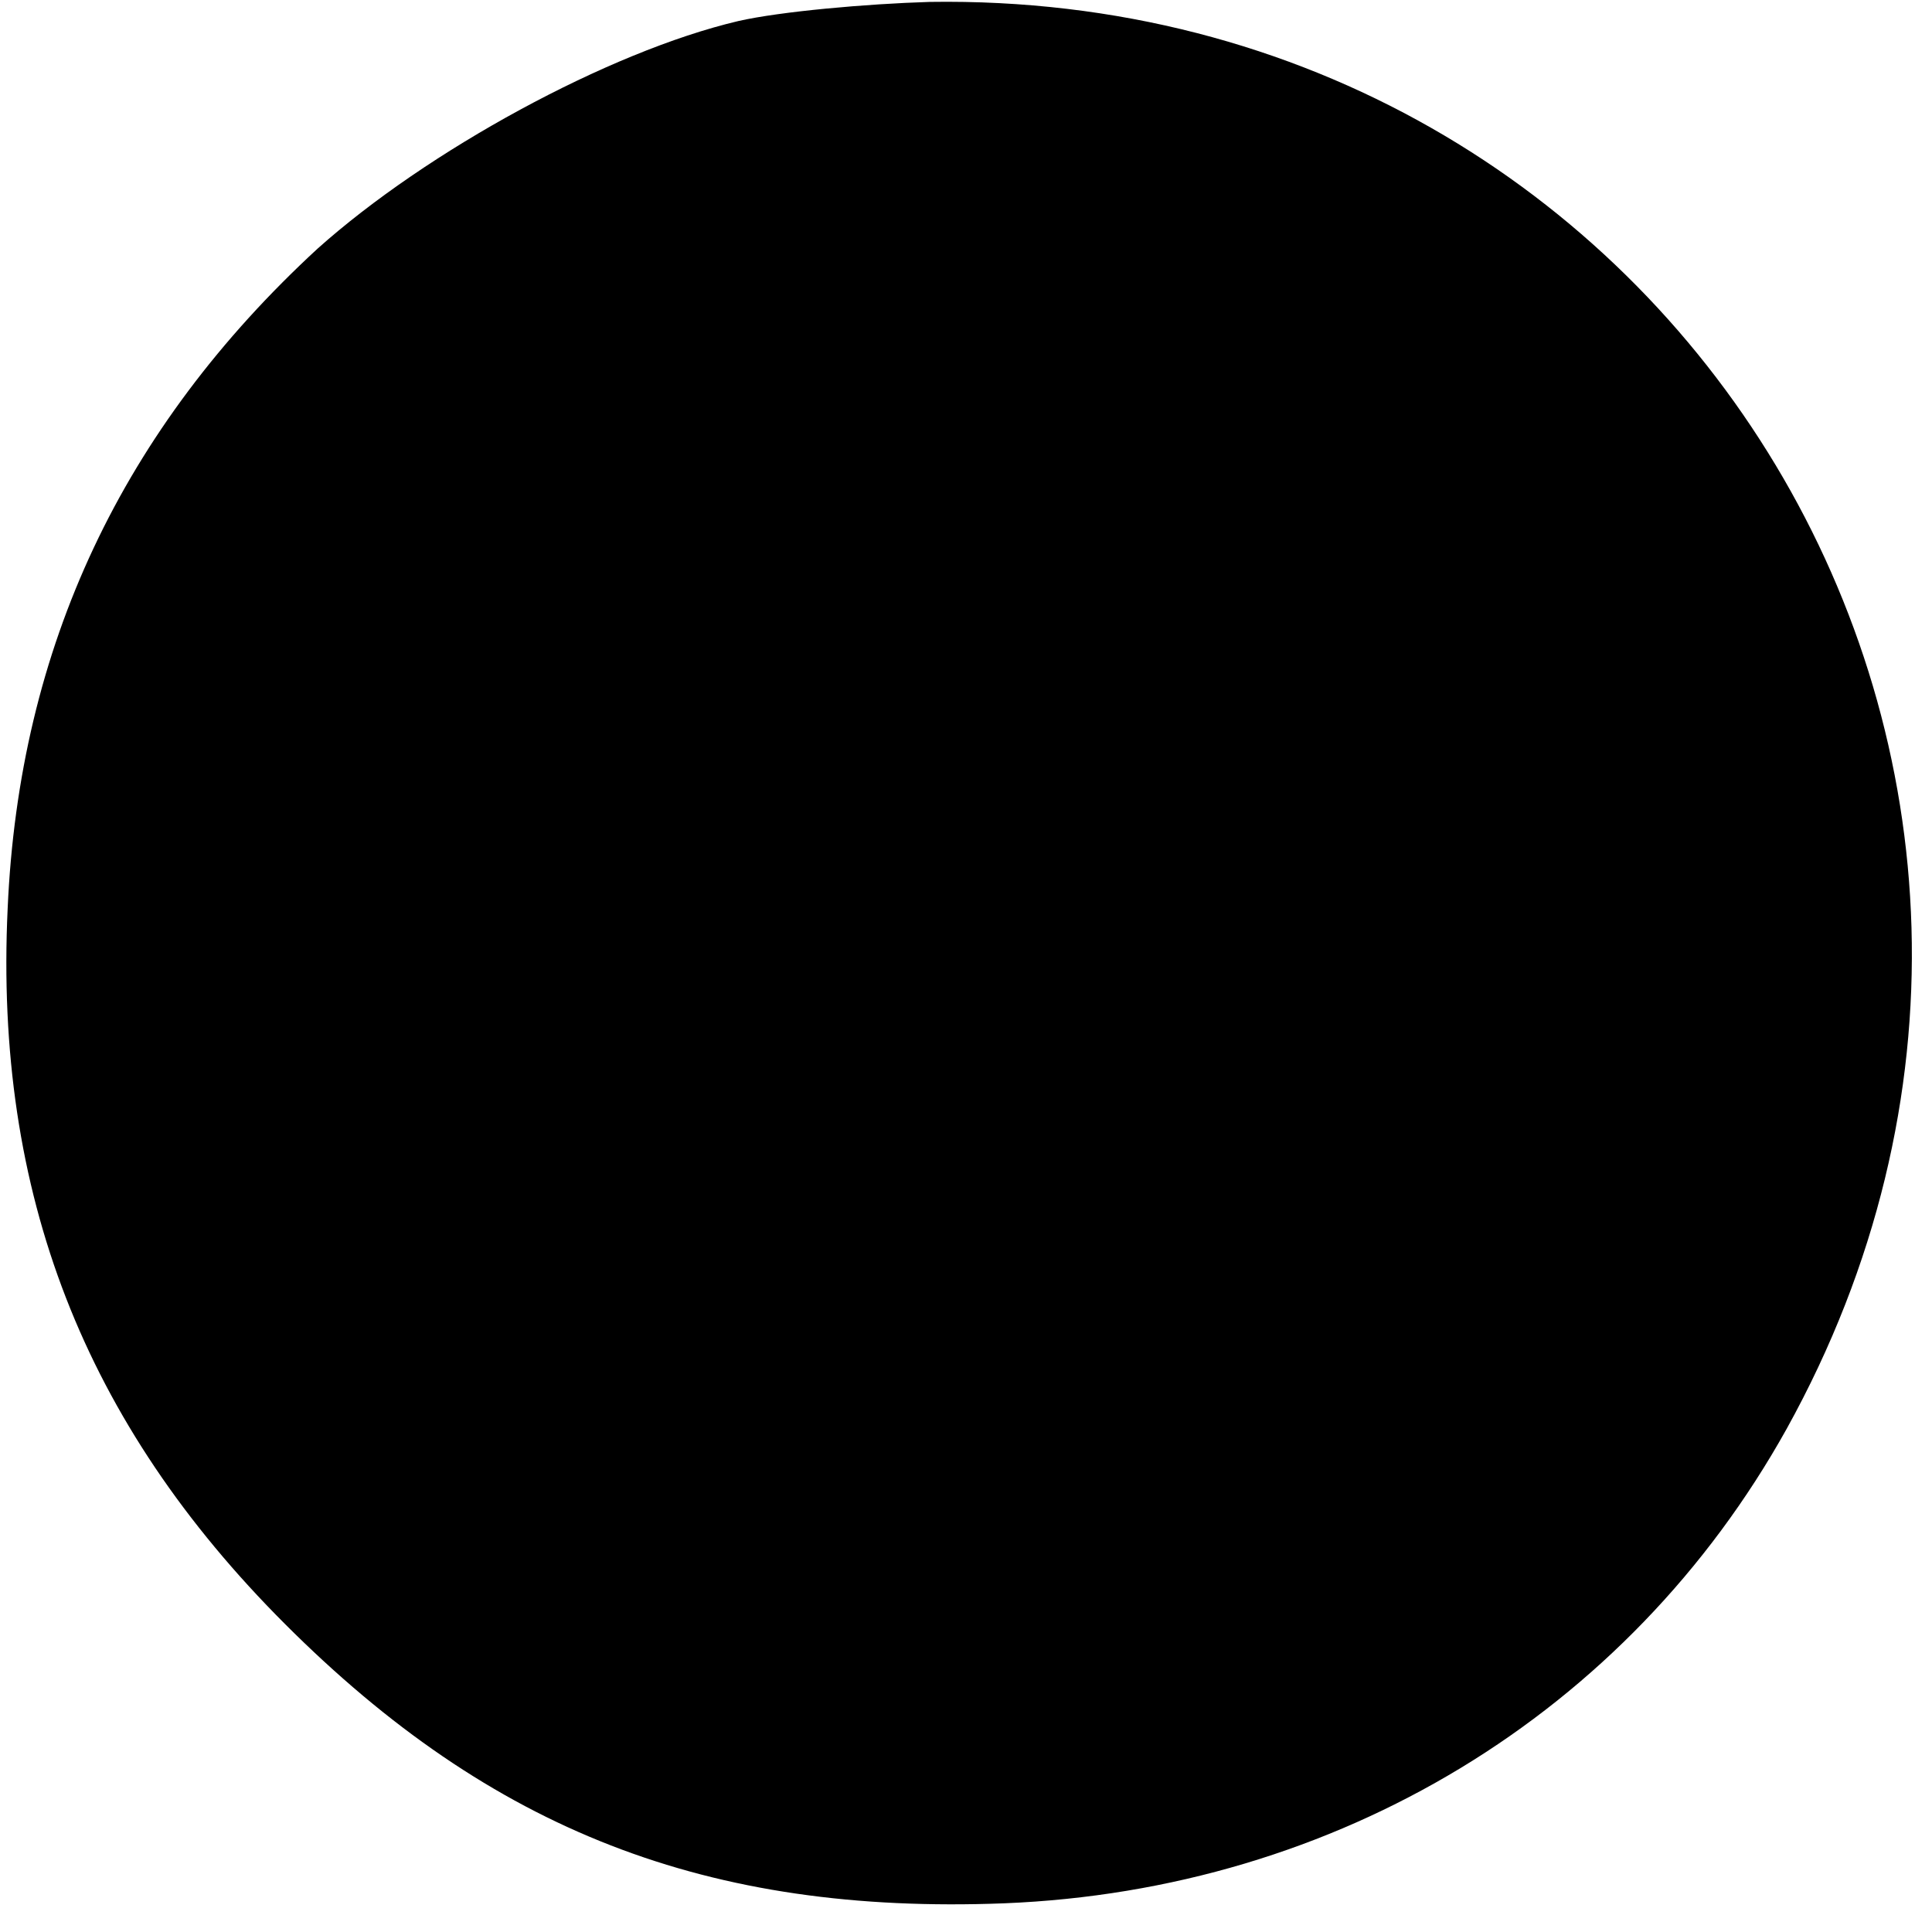 <?xml version="1.0" standalone="no"?>
<!DOCTYPE svg PUBLIC "-//W3C//DTD SVG 20010904//EN"
 "http://www.w3.org/TR/2001/REC-SVG-20010904/DTD/svg10.dtd">
<svg version="1.0" xmlns="http://www.w3.org/2000/svg"
 width="101pt" height="101pt" viewBox="0 0 101 101"
 preserveAspectRatio="xMidYMid meet">
<g transform="translate(0,101) scale(0.1,-0.1)"
fill="#000000" stroke="none">
<path d="M386 999 c-68 -16 -163 -68 -220 -119 -102 -94 -156 -208 -162 -345
-7 -149 40 -269 145 -374 108 -108 221 -152 376 -146 174 7 326 99 409 248
190 343 -56 752 -448 746 -33 -1 -78 -5 -100 -10z"/>
</g>
</svg>
